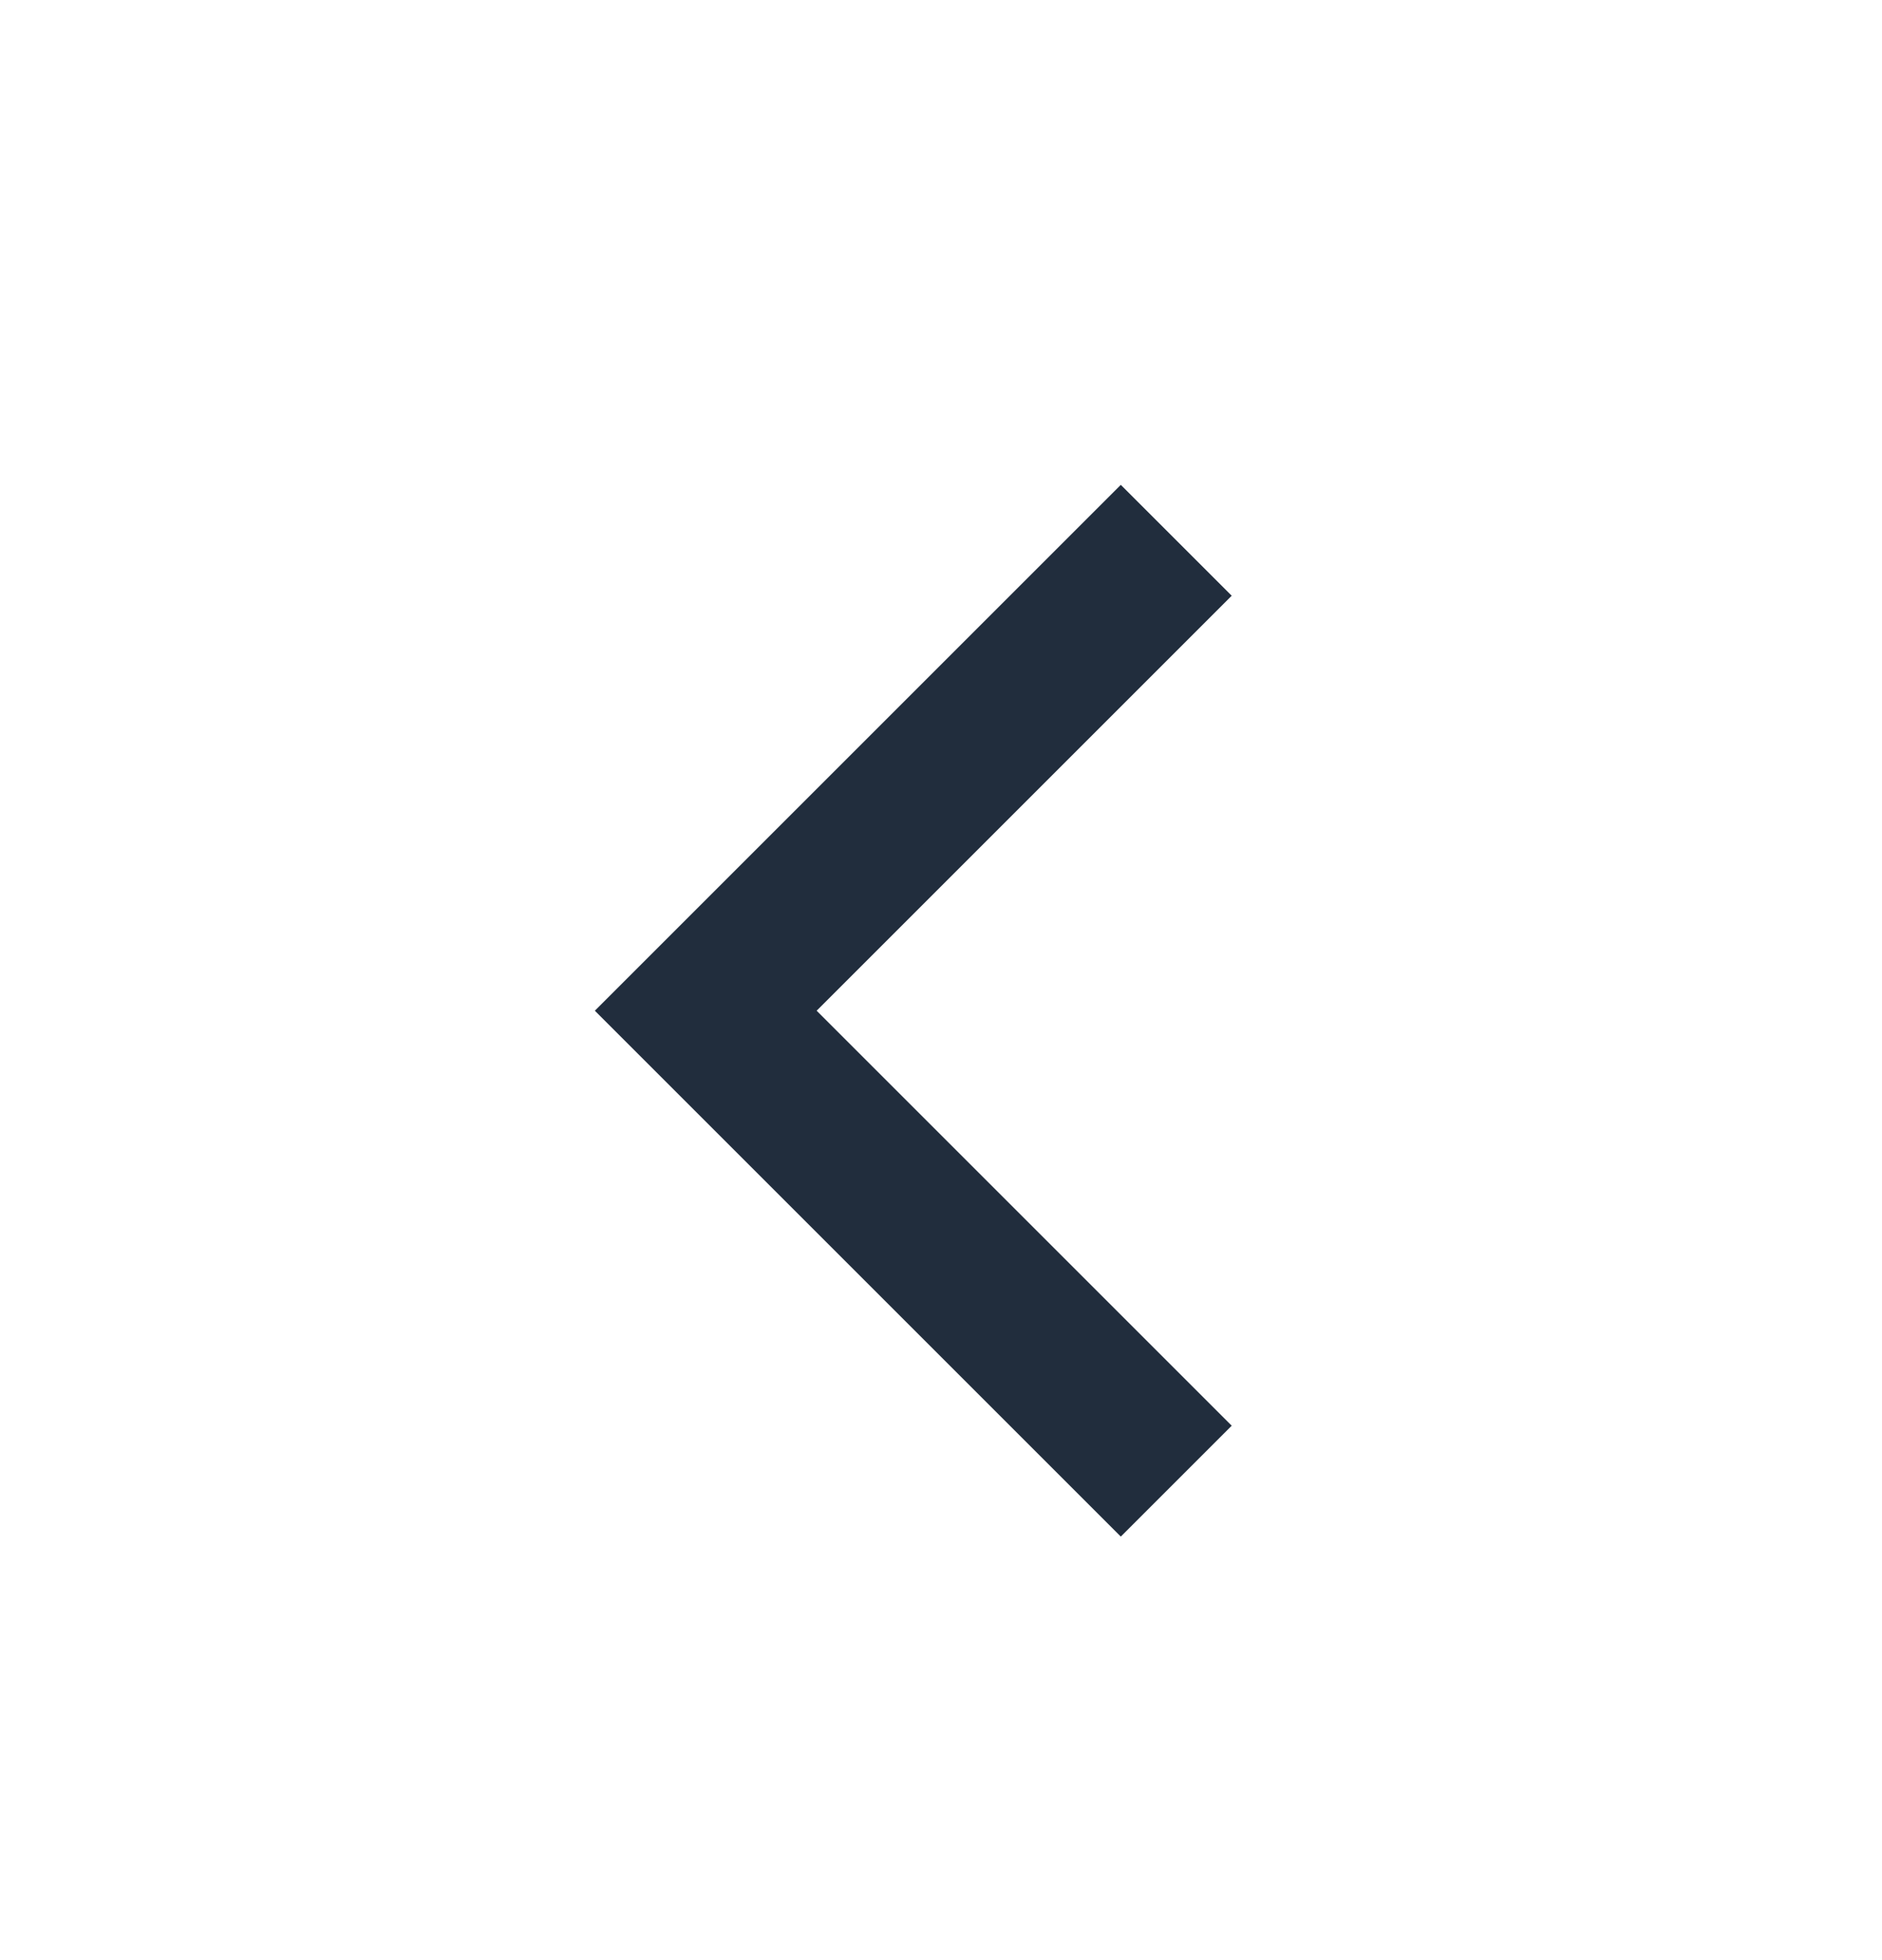 <svg width="24" height="25" viewBox="0 0 24 25" fill="none" xmlns="http://www.w3.org/2000/svg">
<g clip-path="url(#clip0_2_130)">
<g clip-path="url(#clip1_2_130)">
<path d="M15 6.891L9 12.891L15 18.891" stroke="#212D3D" stroke-width="2"/>
</g>
</g>
<defs>
<clipPath id="clip0_2_130">
<rect width="24" height="24" fill="white" transform="translate(0 0.891)"/>
</clipPath>
<clipPath id="clip1_2_130">
<rect width="24" height="24" fill="white" transform="translate(0 0.891)"/>
</clipPath>
</defs>
</svg>
